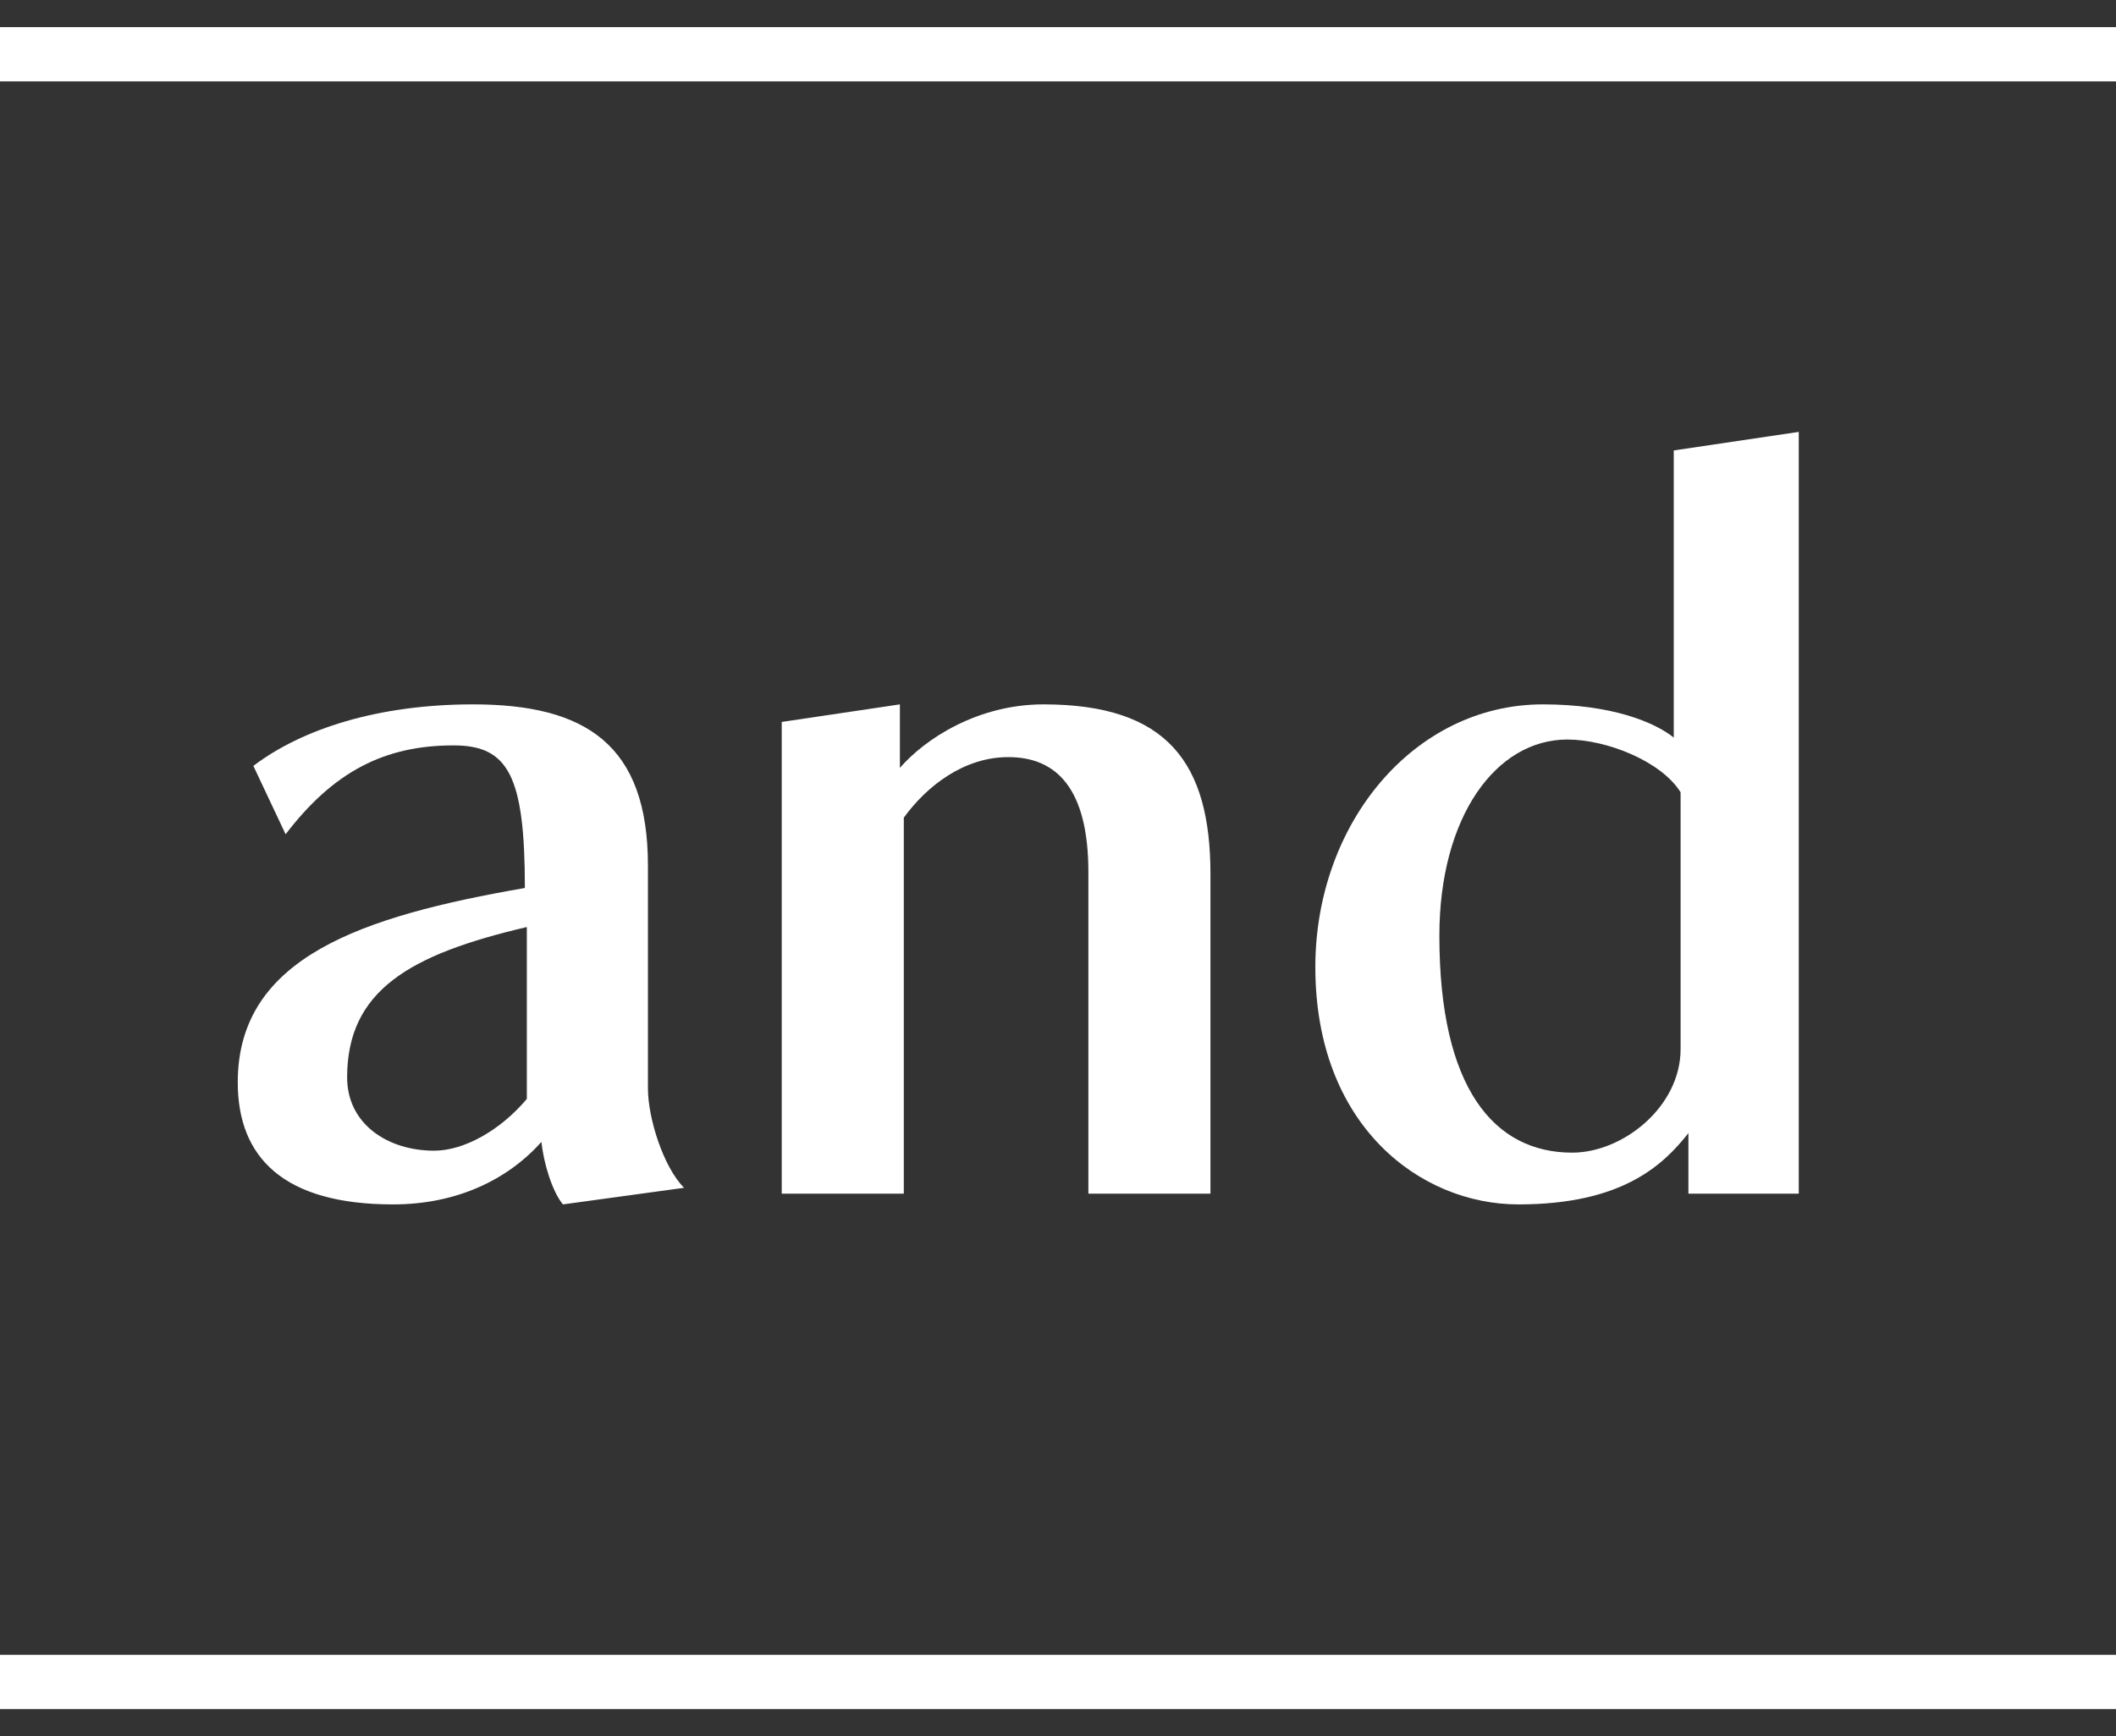 <svg width="39" height="32" viewBox="0 0 39 32" fill="none" xmlns="http://www.w3.org/2000/svg">
<rect x="0" y="0" width="39" height="32" fill="#333333" stroke="none"/>
<path d="M33.153 22H31.119V20.884C30.651 21.478 29.895 22.198 27.987 22.198C26.169 22.198 24.243 20.74 24.243 17.824C24.243 15.178 26.061 12.982 28.437 12.982C29.697 12.982 30.489 13.306 30.849 13.594V8.302L33.153 7.96V22ZM30.975 19.336V14.602C30.615 14.026 29.607 13.63 28.887 13.63C27.573 13.63 26.529 15.052 26.529 17.248C26.529 20.056 27.537 21.244 28.977 21.244C29.913 21.244 30.975 20.398 30.975 19.336Z" fill="white"/>
<path d="M22.31 22H20.06V16.078C20.06 14.548 19.484 13.954 18.584 13.954C17.774 13.954 17.09 14.476 16.658 15.07V22H14.408V13.306L16.586 12.982V14.152C17.054 13.612 18.026 12.982 19.232 12.982C21.518 12.982 22.31 14.062 22.31 16.114V22Z" fill="white"/>
<path d="M12.608 21.892L10.376 22.198C10.178 21.964 10.016 21.424 9.98 21.046C9.35 21.748 8.414 22.198 7.244 22.198C5.228 22.198 4.382 21.334 4.382 19.948C4.382 17.644 6.668 16.888 9.674 16.366C9.674 14.296 9.368 13.738 8.36 13.738C7.082 13.738 6.146 14.224 5.264 15.376L4.67 14.116C5.57 13.432 6.974 12.982 8.72 12.982C10.79 12.982 11.942 13.72 11.942 15.952V20.056C11.942 20.614 12.23 21.514 12.608 21.892ZM9.71 20.254V17.086C7.55 17.59 6.398 18.256 6.398 19.858C6.398 20.722 7.154 21.208 8 21.208C8.558 21.208 9.224 20.83 9.71 20.254Z" fill="white"/>
<path d="M0 1L39 1" stroke="white"/>
<path d="M0 31L39 31" stroke="white"/>
</svg>
